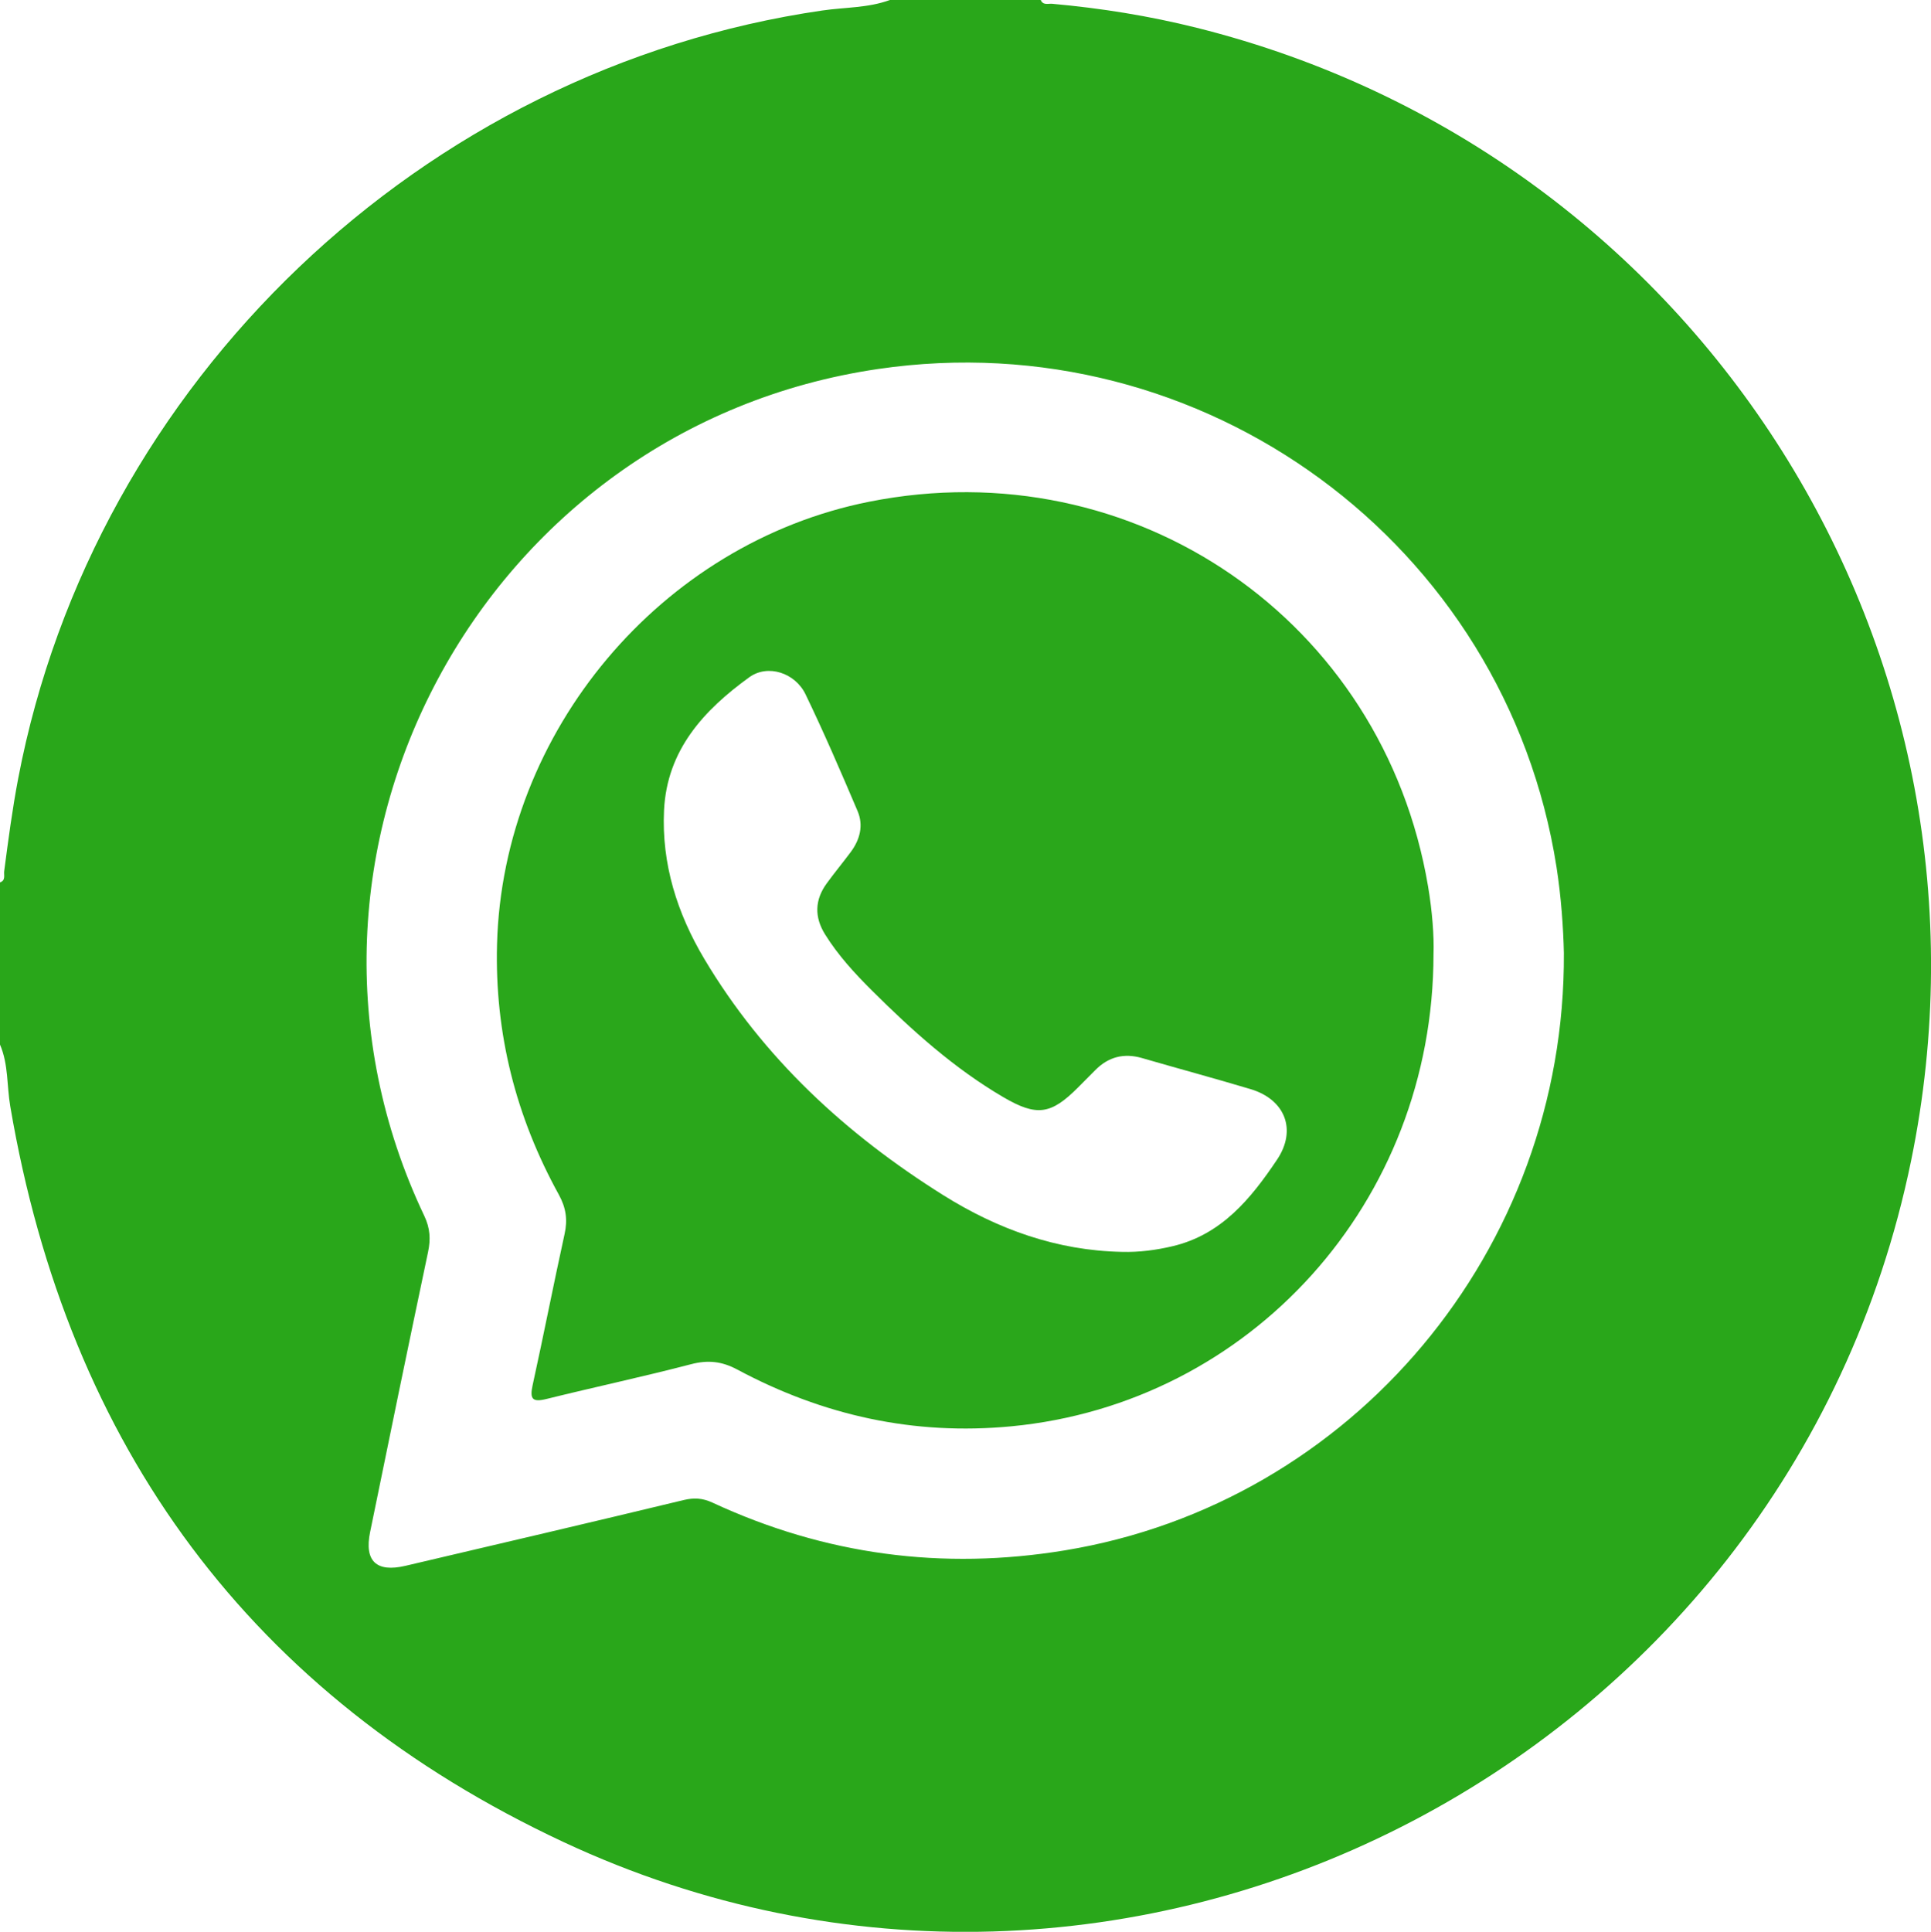 <?xml version="1.0" encoding="UTF-8"?>
<svg id="Layer_2" data-name="Layer 2" xmlns="http://www.w3.org/2000/svg" viewBox="0 0 383.18 383.29">
  <defs>
    <style>
      .cls-1 {
        fill: #29a71a;
      }

      .cls-2 {
        fill: #2aa71b;
      }
    </style>
  </defs>
  <g id="Layer_1-2" data-name="Layer 1">
    <g>
      <path class="cls-1" d="M176.59,0h29.93c.47,1.11,1.48,.68,2.27,.75,9.69,.87,19.28,2.41,28.71,4.77,100.02,25.01,162.43,124.02,141.73,224.79-24.72,120.3-156.13,187.2-267.42,135.17C49.89,336.52,13.54,287.07,2.04,219.53c-.7-4.09-.35-8.35-2.04-12.27v-32.18c1.17-.4,.73-1.44,.83-2.22,.81-6.17,1.62-12.33,2.79-18.45C18.65,75.79,83.81,13.6,163.2,2.08c4.46-.65,9.07-.49,13.39-2.08Zm133.74,189.08c-.11-4.91-.52-11-1.46-17.04-10.04-64.19-70.1-108.28-134.61-98.83-78.69,11.52-124.16,96.33-90.06,168.05,1.15,2.43,1.28,4.61,.74,7.16-3.9,18.51-7.72,37.04-11.5,55.57-1.18,5.77,1.26,8.04,7.01,6.69,18.41-4.32,36.83-8.62,55.21-13.05,2.08-.5,3.77-.39,5.7,.5,22.33,10.37,45.67,13.48,69.96,9.48,56.97-9.37,99.35-59.58,99.01-118.54Z"/>
      <path class="cls-2" d="M284.46,189.32c-.03,49.24-36.39,89.16-83.78,93.68-19.34,1.85-37.38-2.16-54.37-11.26-3.06-1.64-5.82-1.94-9.19-1.06-9.5,2.48-19.12,4.53-28.66,6.89-2.85,.71-3.37,0-2.76-2.77,2.19-9.96,4.14-19.98,6.33-29.94,.63-2.84,.29-5.21-1.12-7.79-8.53-15.47-12.76-31.98-12.28-49.76,1.14-42.13,32.5-79.53,73.84-87.76,52.6-10.47,102,23.5,110.91,76.32,.83,4.92,1.21,9.89,1.08,13.44Zm-61.81,59.07c3.4,.09,6.74-.35,10.01-1.12,9.74-2.29,15.56-9.44,20.76-17.19,3.95-5.89,1.62-11.93-5.28-13.99-7.15-2.14-14.36-4.08-21.53-6.16-3.57-1.03-6.63-.25-9.24,2.37-1.15,1.15-2.29,2.3-3.43,3.45-5.37,5.39-8.18,5.84-14.83,1.95-9.76-5.71-18.09-13.21-26.06-21.14-3.45-3.43-6.74-7.01-9.33-11.17-2.14-3.44-2.05-6.84,.33-10.11,1.54-2.12,3.21-4.13,4.77-6.23,1.83-2.46,2.56-5.28,1.36-8.11-3.31-7.78-6.66-15.56-10.33-23.17-2.05-4.26-7.47-6.07-11.17-3.39-9,6.51-16.33,14.42-16.91,26.38-.51,10.66,2.61,20.46,7.99,29.5,11.73,19.7,28.13,34.78,47.39,46.86,10.82,6.78,22.56,11.02,35.5,11.27Z"/>
    </g>
  </g>
</svg>